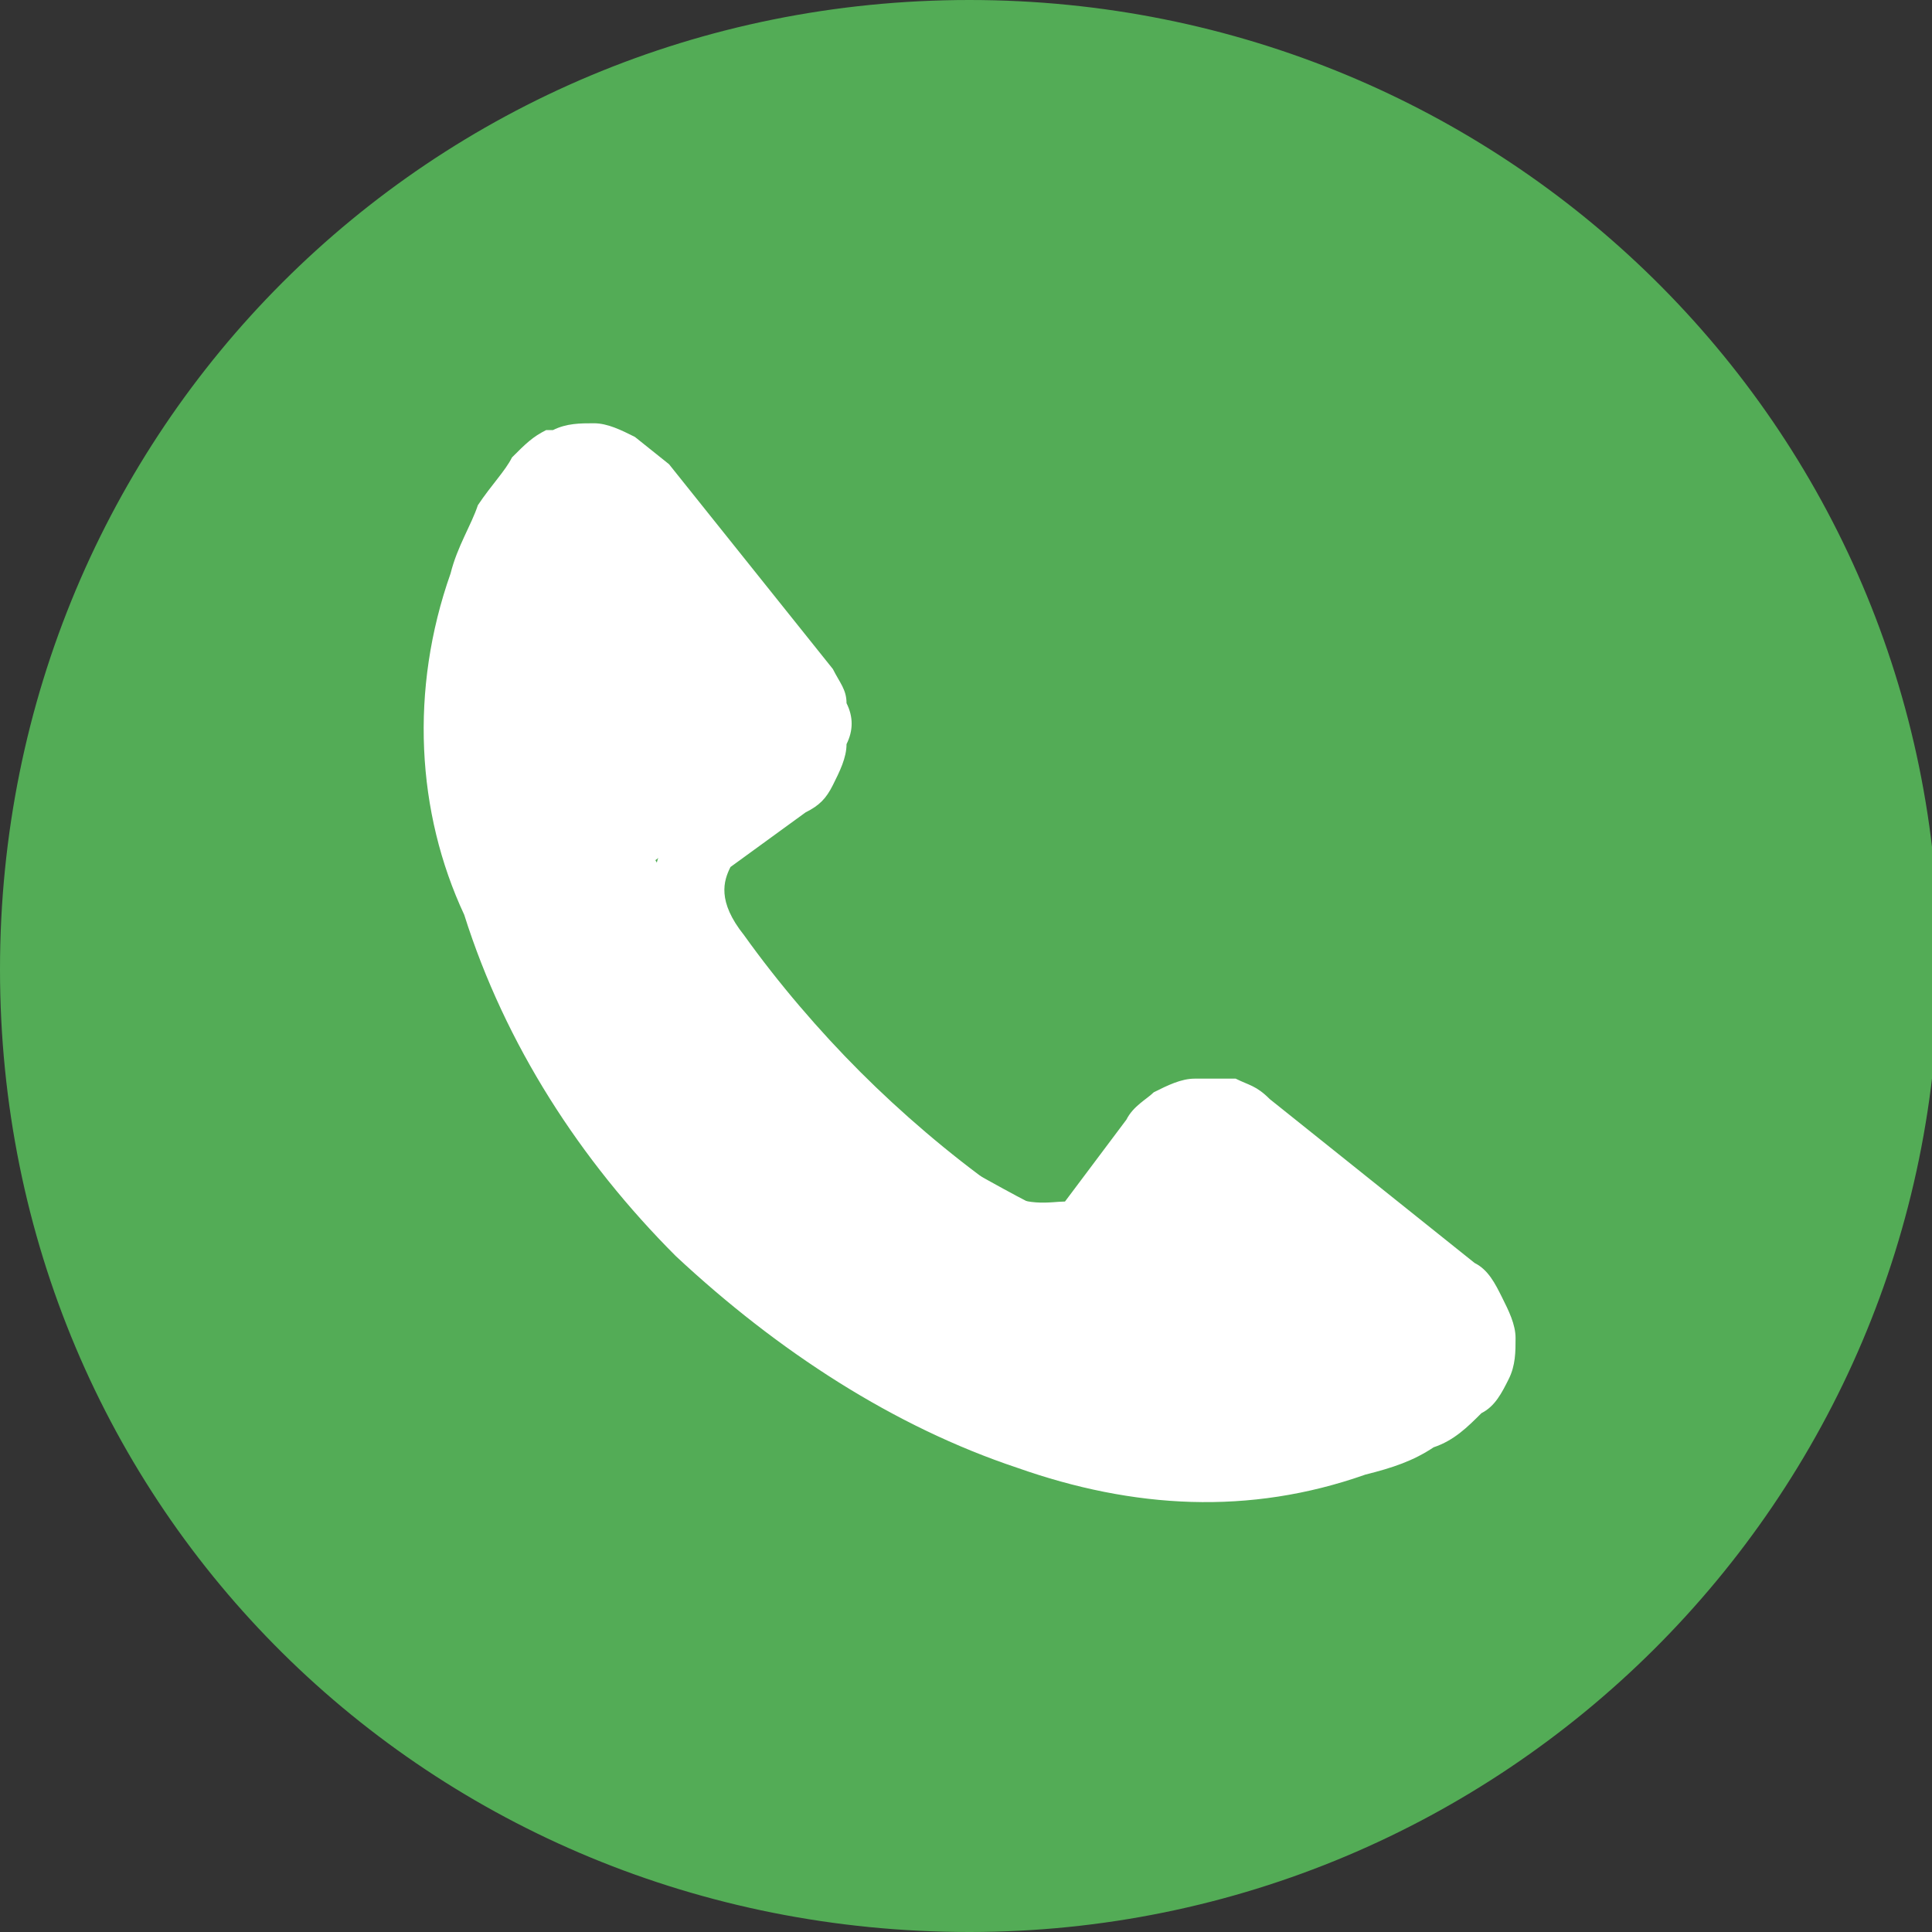 <?xml version="1.0" encoding="utf-8"?>
<!-- Generator: Adobe Illustrator 22.1.0, SVG Export Plug-In . SVG Version: 6.00 Build 0)  -->
<svg version="1.1" xmlns="http://www.w3.org/2000/svg" xmlns:xlink="http://www.w3.org/1999/xlink" x="0px" y="0px"
	 viewBox="0 0 28.3 28.3" style="enable-background:new 0 0 28.3 28.3;" xml:space="preserve">
<rect x="0" y="0" width="28.3" height="28.3" fill="#333333" stroke="none"/>
<style type="text/css">
	.st0{clip-path:url(#SVGID_2_);fill:#53AC56;}
	.st1{fill:#FFFFFF;}
</style>
<g id="Layer_1">
	<g>
		<defs>
			<rect id="SVGID_1_" y="0" width="28.3" height="28.3"/>
		</defs>
		<clipPath id="SVGID_2_">
			<use xlink:href="#SVGID_1_"  style="overflow:visible;"/>
		</clipPath>
		<path class="st0" d="M14.2,28.3c7.8,0,14.2-6.3,14.2-14.2S22,0,14.2,0C6.3,0,0,6.3,0,14.2S6.3,28.3,14.2,28.3L14.2,28.3z"/>
	</g>
	<path class="st1" d="M9.8,6.8l2.4,3l0,0c0.1,0.2,0.2,0.3,0.2,0.5c0.1,0.2,0.1,0.4,0,0.6c0,0.2-0.1,0.4-0.2,0.6l0,0
		c-0.1,0.2-0.2,0.3-0.4,0.4l0,0l-1.1,0.8c-0.1,0.2-0.2,0.5,0.2,1c0.5,0.7,1.1,1.4,1.7,2l0,0c0.6,0.6,1.3,1.2,2,1.7
		c0.4,0.3,0.8,0.2,1,0.2l0.9-1.2v0c0.1-0.2,0.3-0.3,0.4-0.4c0.2-0.1,0.4-0.2,0.6-0.2l0,0c0.2,0,0.4,0,0.6,0l0,0
		c0.2,0.1,0.3,0.1,0.5,0.3v0l3,2.4l0,0c0.2,0.1,0.3,0.3,0.4,0.5v0c0.1,0.2,0.2,0.4,0.2,0.6c0,0.2,0,0.4-0.1,0.6h0
		c-0.1,0.2-0.2,0.4-0.4,0.5c-0.2,0.2-0.4,0.4-0.7,0.5l0,0c-0.3,0.2-0.6,0.3-1,0.4c-1.7,0.6-3.4,0.5-5.1-0.1c-1.8-0.6-3.5-1.7-5-3.1
		c-1.4-1.4-2.5-3.1-3.1-5C6.1,11.9,6,10.1,6.6,8.4C6.7,8,6.9,7.7,7,7.4v0v0c0.2-0.3,0.4-0.5,0.5-0.7c0.2-0.2,0.3-0.3,0.5-0.4l0.1,0
		c0.2-0.1,0.4-0.1,0.6-0.1c0.2,0,0.4,0.1,0.6,0.2l0,0L9.8,6.8L9.8,6.8z M11.2,10.6L11.2,10.6l-2.4-3c0,0,0-0.1-0.1-0.1l0,0
		c0,0-0.1,0-0.1,0c0,0-0.1,0-0.1,0l0,0c0,0-0.1,0-0.1,0.1C8.3,7.6,8.2,7.8,8.1,8h0C7.9,8.2,7.8,8.5,7.7,8.8
		c-0.5,1.4-0.4,2.9,0.1,4.4c0.5,1.6,1.6,3.2,2.9,4.5c1.3,1.3,2.9,2.3,4.5,2.9c1.5,0.5,3,0.6,4.4,0.1c0.3-0.1,0.5-0.2,0.8-0.3l0,0
		c0.2-0.1,0.4-0.3,0.5-0.4c0,0,0.1-0.1,0.1-0.1v0v0c0,0,0-0.1,0-0.1c0,0,0-0.1,0-0.1h0h0c0,0,0,0-0.1-0.1l0,0l-3-2.4h0h0
		c0,0-0.1,0-0.1,0l0,0c0,0-0.1,0-0.1,0l0,0c0,0-0.1,0-0.1,0h0c0,0-0.1,0-0.1,0.1v0v0l-0.9,1.3c-0.1,0.1-0.1,0.1-0.2,0.2
		c0,0-1.1,0.8-2.4-0.2c-0.8-0.6-1.5-1.2-2.2-1.8c-0.7-0.7-1.3-1.4-1.8-2.2c-0.9-1.3-0.2-2.4-0.2-2.4c0-0.1,0.1-0.1,0.2-0.2l1.3-0.9
		l0,0c0,0,0,0,0.1-0.1l0,0c0,0,0-0.1,0-0.1C11.3,10.7,11.3,10.7,11.2,10.6C11.3,10.6,11.3,10.6,11.2,10.6L11.2,10.6L11.2,10.6z
		 M9.8,6.8L9.8,6.8L9.8,6.8L9.8,6.8L9.8,6.8z M9.8,6.8L9.8,6.8L9.8,6.8L9.8,6.8L9.8,6.8z"/>
</g>
<g id="Layer_2">
	<path class="st1" d="M11.6,10.5L8.7,7L7.1,8.2c0,0,0.2,3.7,0,3.7c-0.2,0,1.4,3.8,1.4,3.8s2.6,2.8,2.5,2.9s2.9,2,2.9,2l3.2,1.2
		l2.5-0.6l2-1.2v-0.6c0,0-4-3.2-4.2-3.1c-0.2,0-0.9,1.2-1,1.3c-0.2,0.1-0.8,0.2-0.9,0.2c-0.2,0-2.2-1.2-2.5-1.3
		C12.6,16.5,11,15,11,15l-1.4-2.4l1.2-0.9l0.5-0.2L11.6,10.5z"/>
</g>
</svg>
